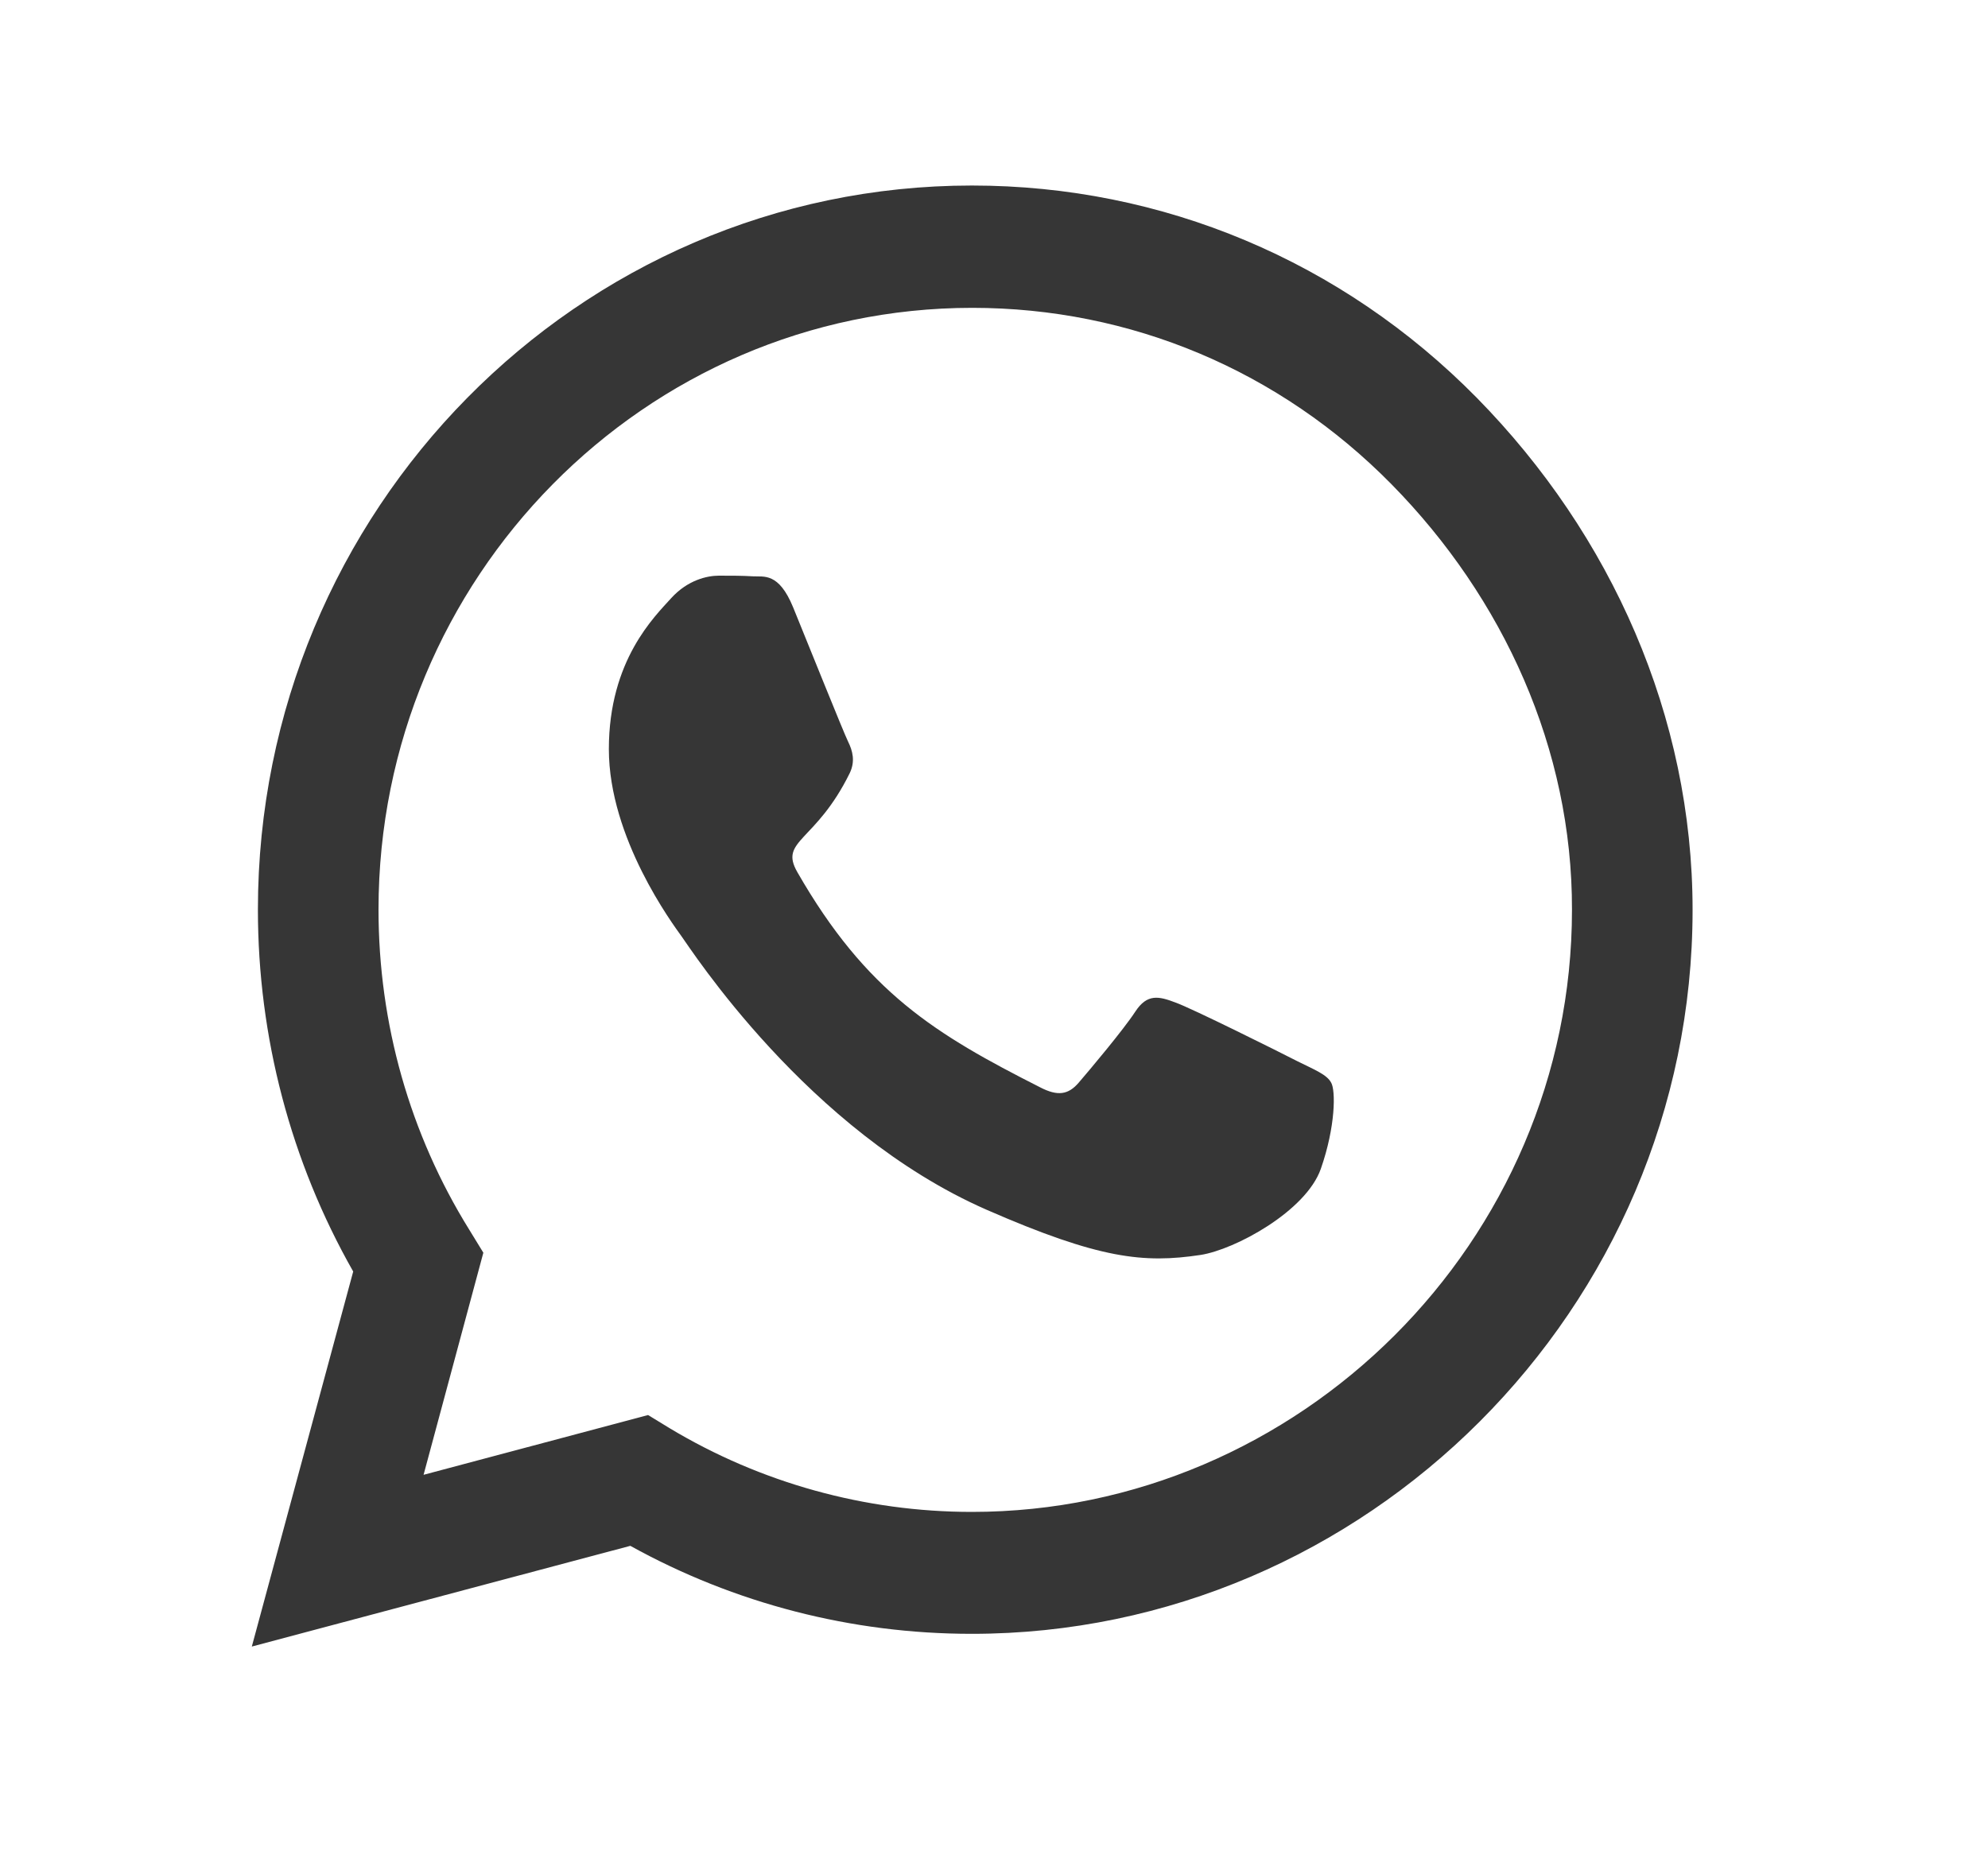 <svg xmlns="http://www.w3.org/2000/svg" width="15" height="14" viewBox="0 0 15 14" fill="none"><g clip-path="url(#clip0_10369_32592)"><path d="M11.143 3.002C10.126 1.969 8.772 1.4 7.333 1.4C4.363 1.4 1.946 3.851 1.946 6.864C1.946 7.826 2.194 8.766 2.665 9.595L1.9 12.425L4.756 11.665C5.543 12.101 6.428 12.329 7.331 12.329H7.333C10.301 12.329 12.771 9.878 12.771 6.866C12.771 5.407 12.159 4.036 11.143 3.002ZM7.333 11.409C6.528 11.409 5.739 11.19 5.052 10.777L4.89 10.678L3.196 11.129L3.647 9.453L3.541 9.28C3.092 8.557 2.856 7.723 2.856 6.864C2.856 4.361 4.866 2.323 7.336 2.323C8.532 2.323 9.655 2.796 10.5 3.655C11.344 4.513 11.864 5.653 11.861 6.866C11.861 9.371 9.801 11.409 7.333 11.409ZM9.789 8.008C9.655 7.939 8.993 7.609 8.869 7.565C8.745 7.518 8.656 7.496 8.566 7.634C8.476 7.772 8.219 8.077 8.139 8.17C8.061 8.261 7.981 8.274 7.848 8.205C7.057 7.804 6.537 7.489 6.016 6.581C5.877 6.339 6.154 6.357 6.411 5.835C6.455 5.744 6.433 5.665 6.399 5.596C6.365 5.527 6.096 4.856 5.984 4.582C5.875 4.317 5.763 4.354 5.681 4.349C5.603 4.344 5.513 4.344 5.424 4.344C5.334 4.344 5.188 4.378 5.065 4.513C4.941 4.651 4.594 4.981 4.594 5.653C4.594 6.325 5.077 6.974 5.142 7.065C5.21 7.157 6.091 8.535 7.442 9.128C8.297 9.502 8.631 9.534 9.058 9.47C9.318 9.43 9.854 9.14 9.966 8.82C10.078 8.5 10.078 8.227 10.044 8.17C10.012 8.109 9.922 8.074 9.789 8.008Z" fill="#363636"></path></g><defs><clipPath id="clip0_10369_32592"><rect width="14" height="14" fill="white" transform="translate(0.5)"></rect></clipPath></defs></svg>